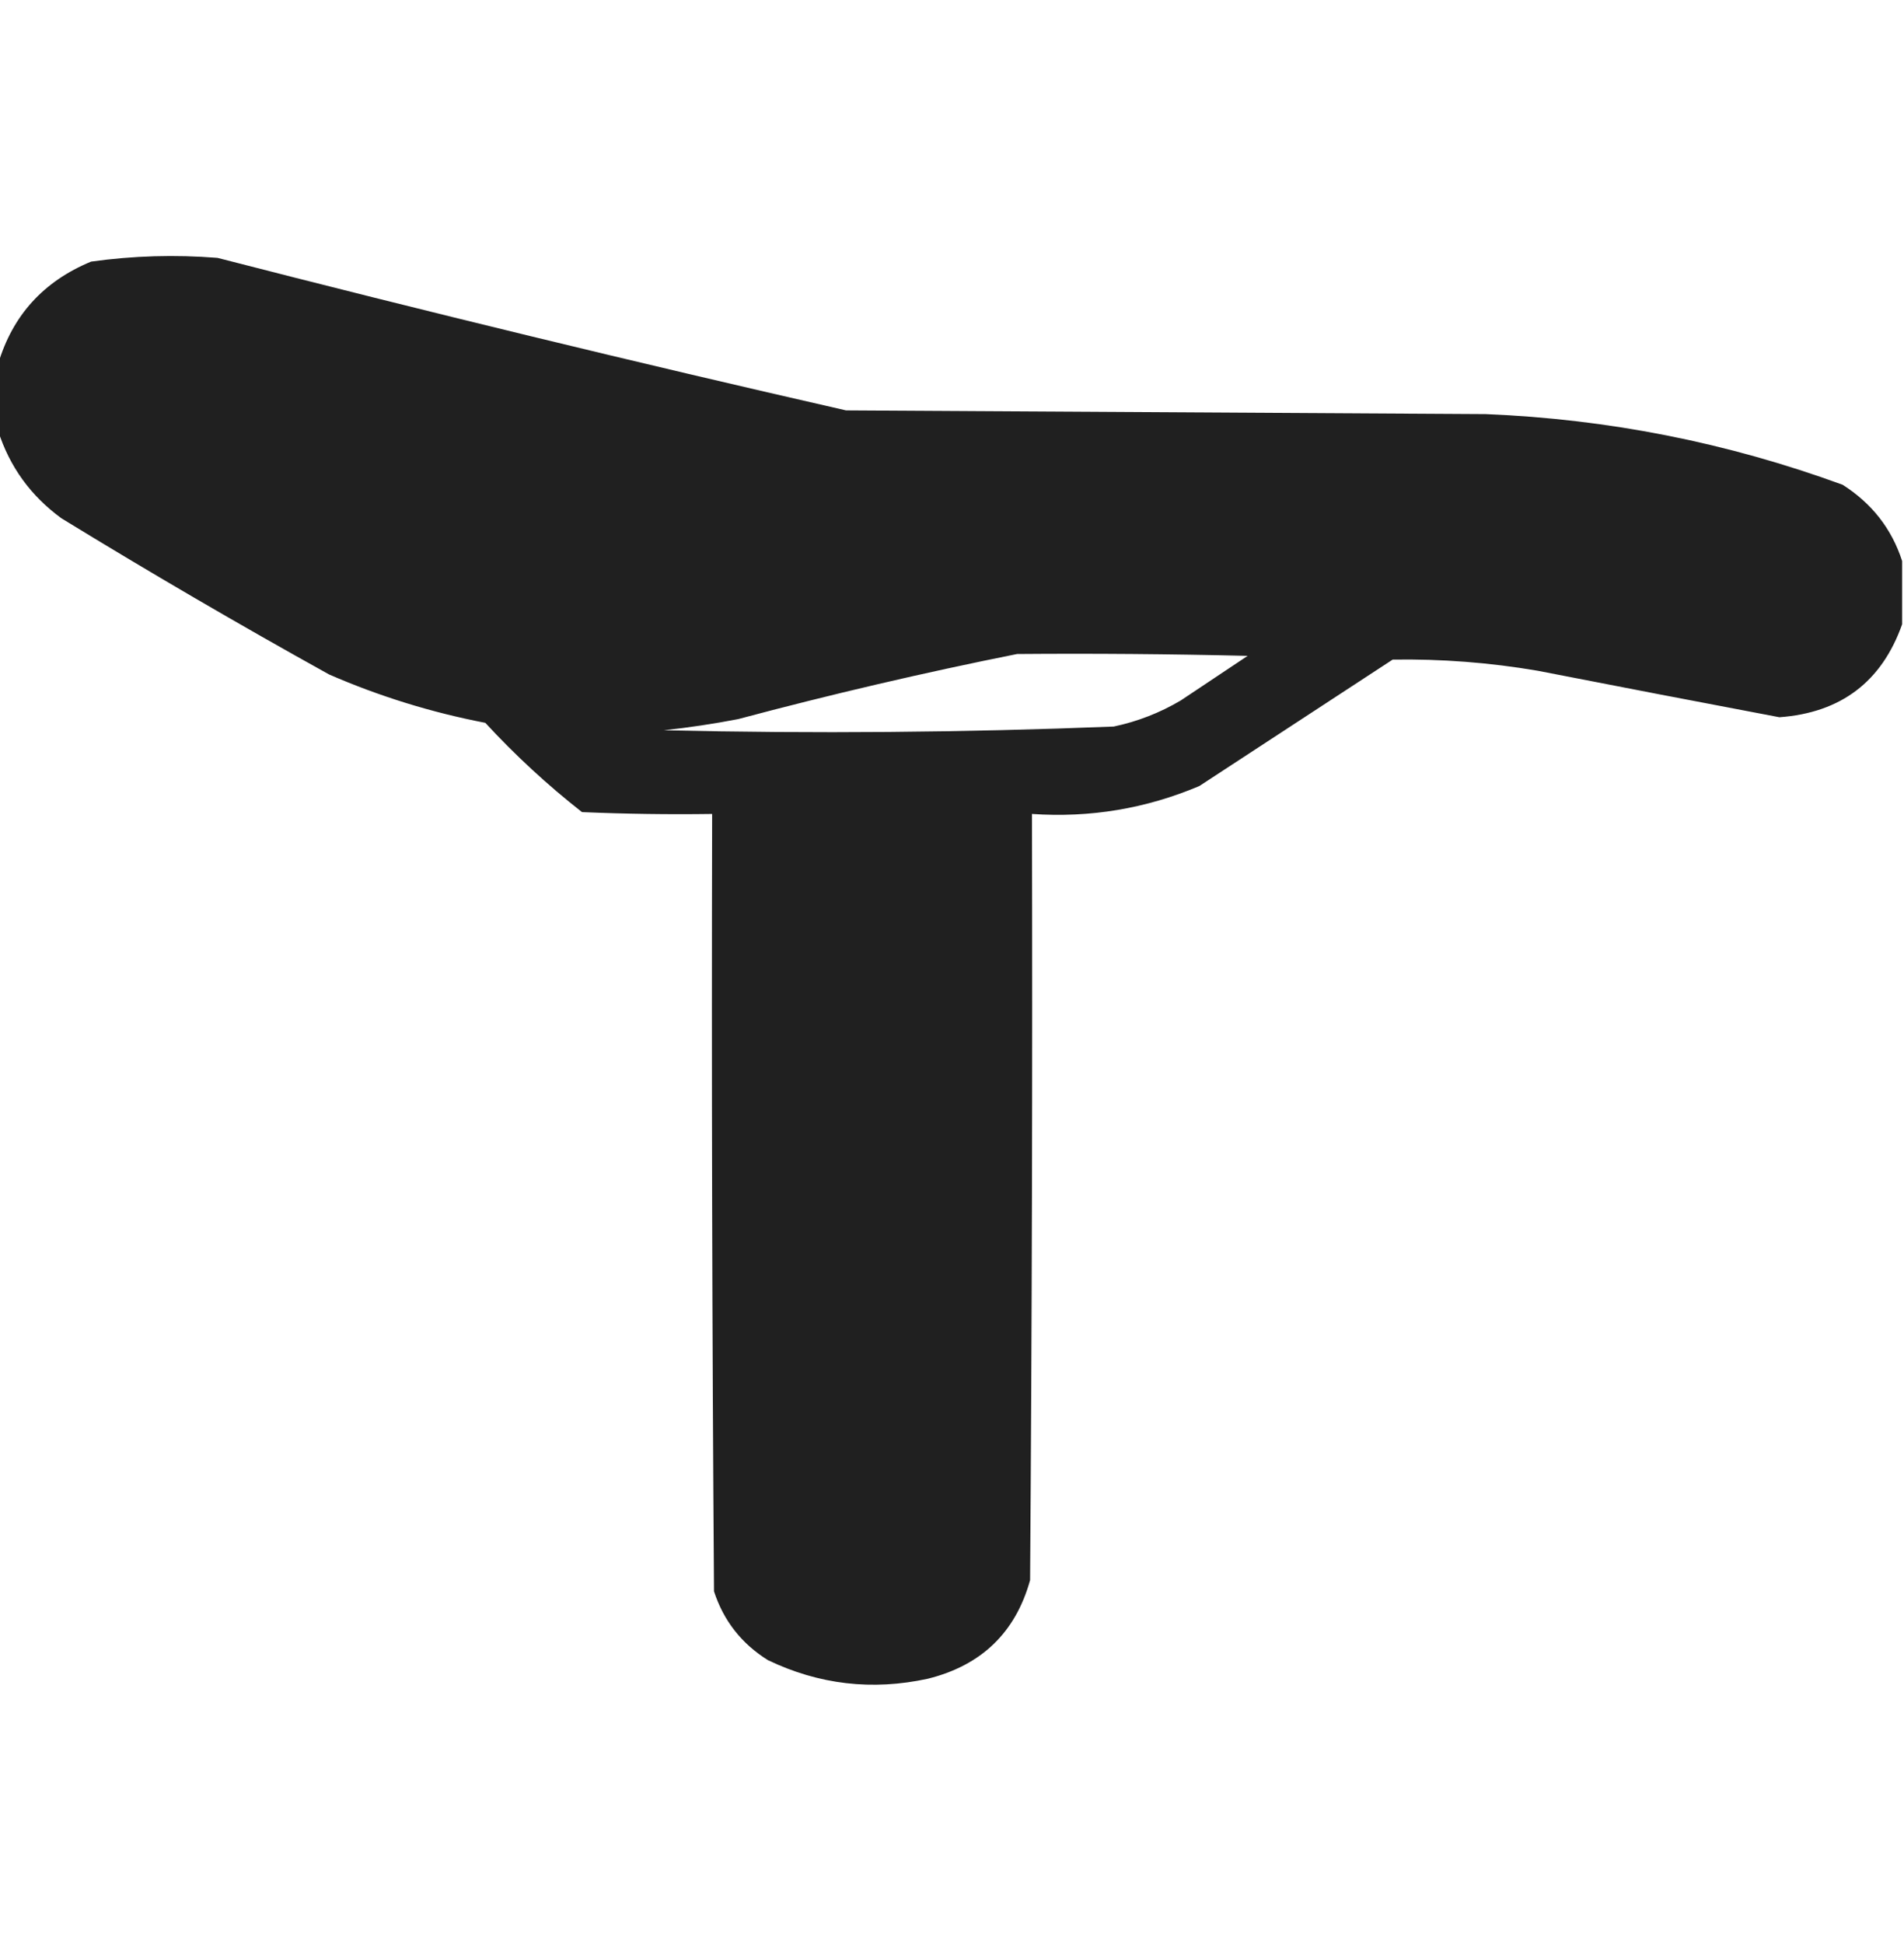 <?xml version="1.0" encoding="UTF-8"?>
<!DOCTYPE svg PUBLIC "-//W3C//DTD SVG 1.1//EN" "http://www.w3.org/Graphics/SVG/1.1/DTD/svg11.dtd">
<svg xmlns="http://www.w3.org/2000/svg" version="1.1" width="48" height="49" viewBox="0 0 512 512" style="shape-rendering:geometricPrecision; text-rendering:geometricPrecision; image-rendering:optimizeQuality; fill-rule:evenodd; clip-rule:evenodd" xmlns:xlink="http://www.w3.org/1999/xlink">
  <g>
    <path  fill="#202020" d="M 511.5,145.5 C 511.5,151.167 511.5,156.833 511.5,162.5C 506.03,177.953 495.03,186.286 478.5,187.5C 456.821,183.398 435.155,179.231 413.5,175C 400.575,172.794 387.575,171.794 374.5,172C 357.167,183.333 339.833,194.667 322.5,206C 308.119,212.079 293.119,214.579 277.5,213.5C 277.667,282.167 277.5,350.834 277,419.5C 273.079,433.583 263.912,442.416 249.5,446C 234.548,449.248 220.215,447.581 206.5,441C 199.411,436.58 194.577,430.413 192,422.5C 191.5,352.834 191.333,283.167 191.5,213.5C 179.829,213.667 168.162,213.5 156.5,213C 147.233,205.736 138.566,197.736 130.5,189C 116.005,186.211 102.005,181.877 88.5,176C 64.172,162.505 40.172,148.505 16.5,134C 8.242,127.962 2.575,120.128 -0.5,110.5C -0.5,104.5 -0.5,98.5 -0.5,92.5C 3.387,79.44 11.72,70.273 24.5,65C 35.775,63.424 47.108,63.091 58.5,64C 114.658,78.456 170.992,92.123 227.5,105C 284.833,105.333 342.167,105.667 399.5,106C 432.509,107.335 464.509,113.669 495.5,125C 503.367,130.013 508.7,136.846 511.5,145.5 Z M 273.5,170.5 C 294.169,170.333 314.836,170.5 335.5,171C 329.5,175 323.5,179 317.5,183C 311.883,186.317 305.883,188.65 299.5,190C 259.188,191.606 218.855,191.94 178.5,191C 185.21,190.28 191.876,189.28 198.5,188C 223.462,181.34 248.462,175.507 273.5,170.5 Z"/>
  </g>
</svg>